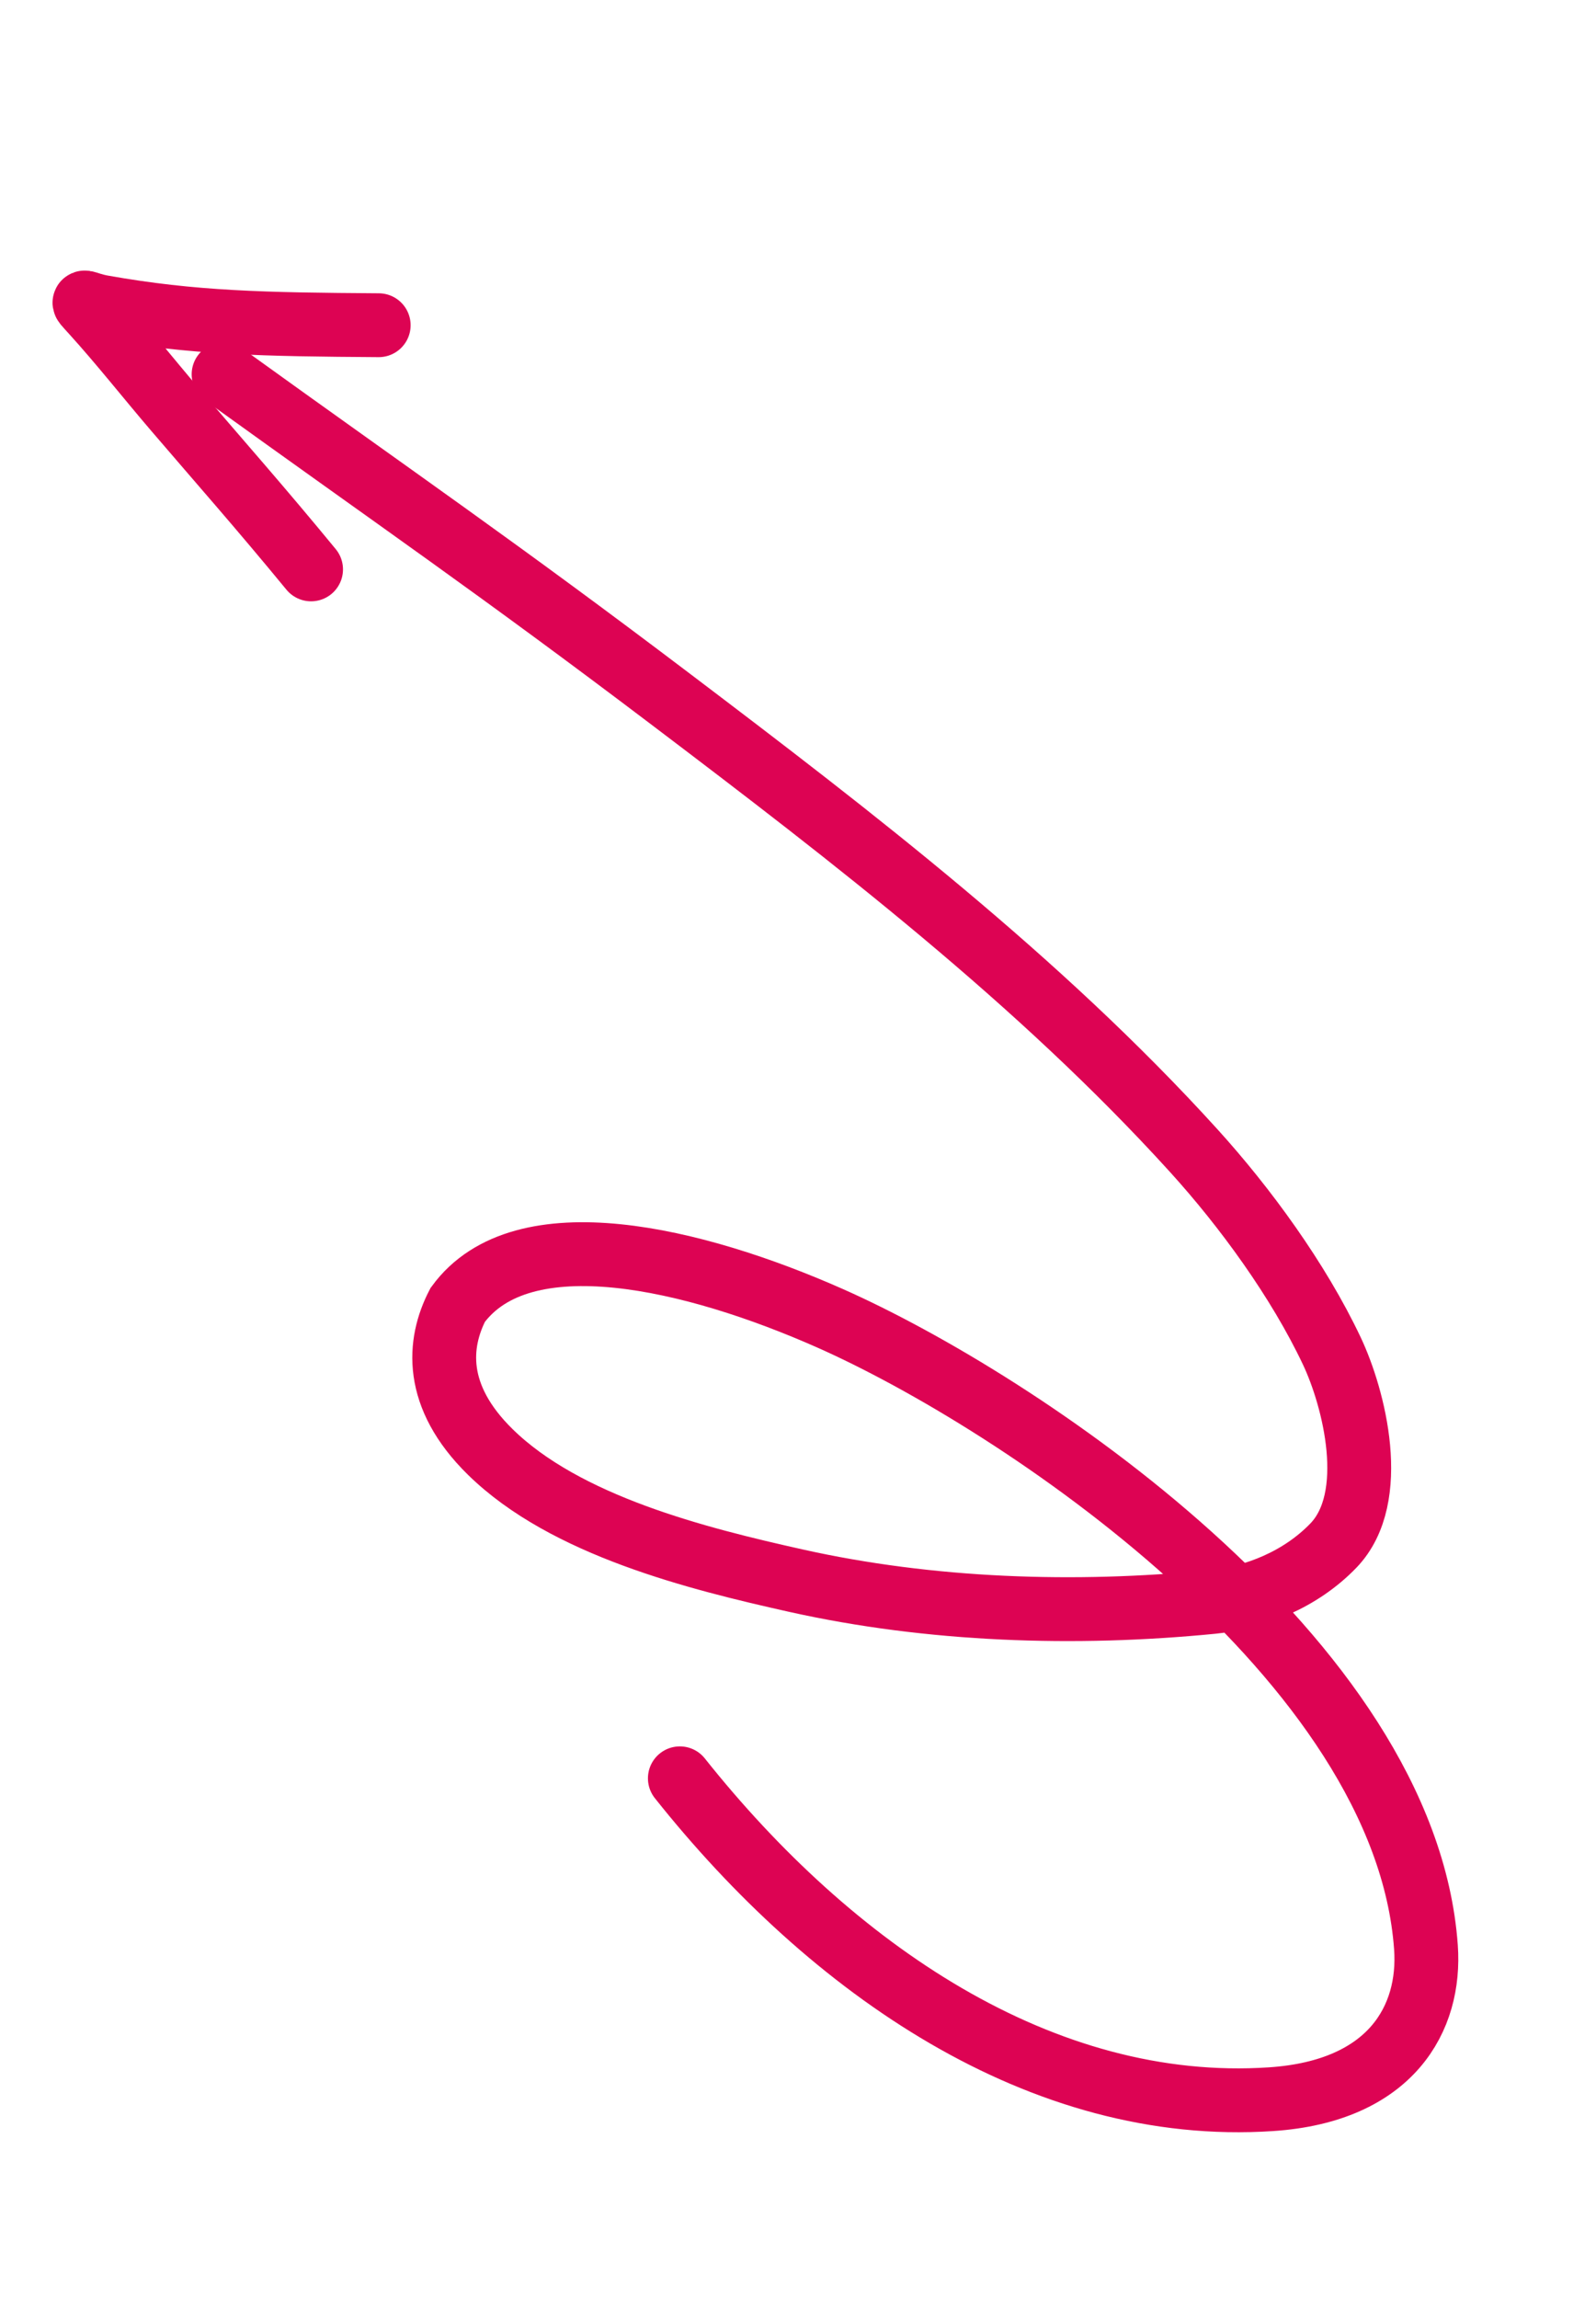 <svg width="75" height="108" viewBox="0 0 75 108" fill="none" xmlns="http://www.w3.org/2000/svg">
	<path
		d="M31.948 83.54C39.057 92.477 48.937 99.334 59.734 98.614C65.386 98.236 67.246 94.806 67.009 91.478C66.044 77.927 47.812 65.828 38.998 61.925C32.649 59.114 24.544 57.152 21.509 61.301C20.579 63.099 20.363 65.584 23.038 68.207C26.575 71.678 32.777 73.221 37.388 74.251C43.726 75.667 50.519 75.891 56.966 75.256C58.981 75.057 61.127 74.199 62.663 72.603C64.834 70.345 63.626 65.665 62.586 63.465C61.014 60.142 58.519 56.722 56.09 54.047C48.832 46.052 40.095 39.344 31.534 32.858C23.446 26.73 18.7 23.489 10.507 17.584"
		stroke="#DD0353"
		stroke-width="3"
		stroke-linecap="round"
	/>
	<path
		d="M14.618 26.748C12.27 23.892 10.33 21.698 8.256 19.276C6.946 17.747 5.696 16.154 4.343 14.663C3.677 13.93 3.941 14.269 4.803 14.422C9.069 15.181 12.416 15.242 17.796 15.278"
		stroke="#DD0353"
		stroke-width="3"
		stroke-linecap="round"
	/>
</svg>
